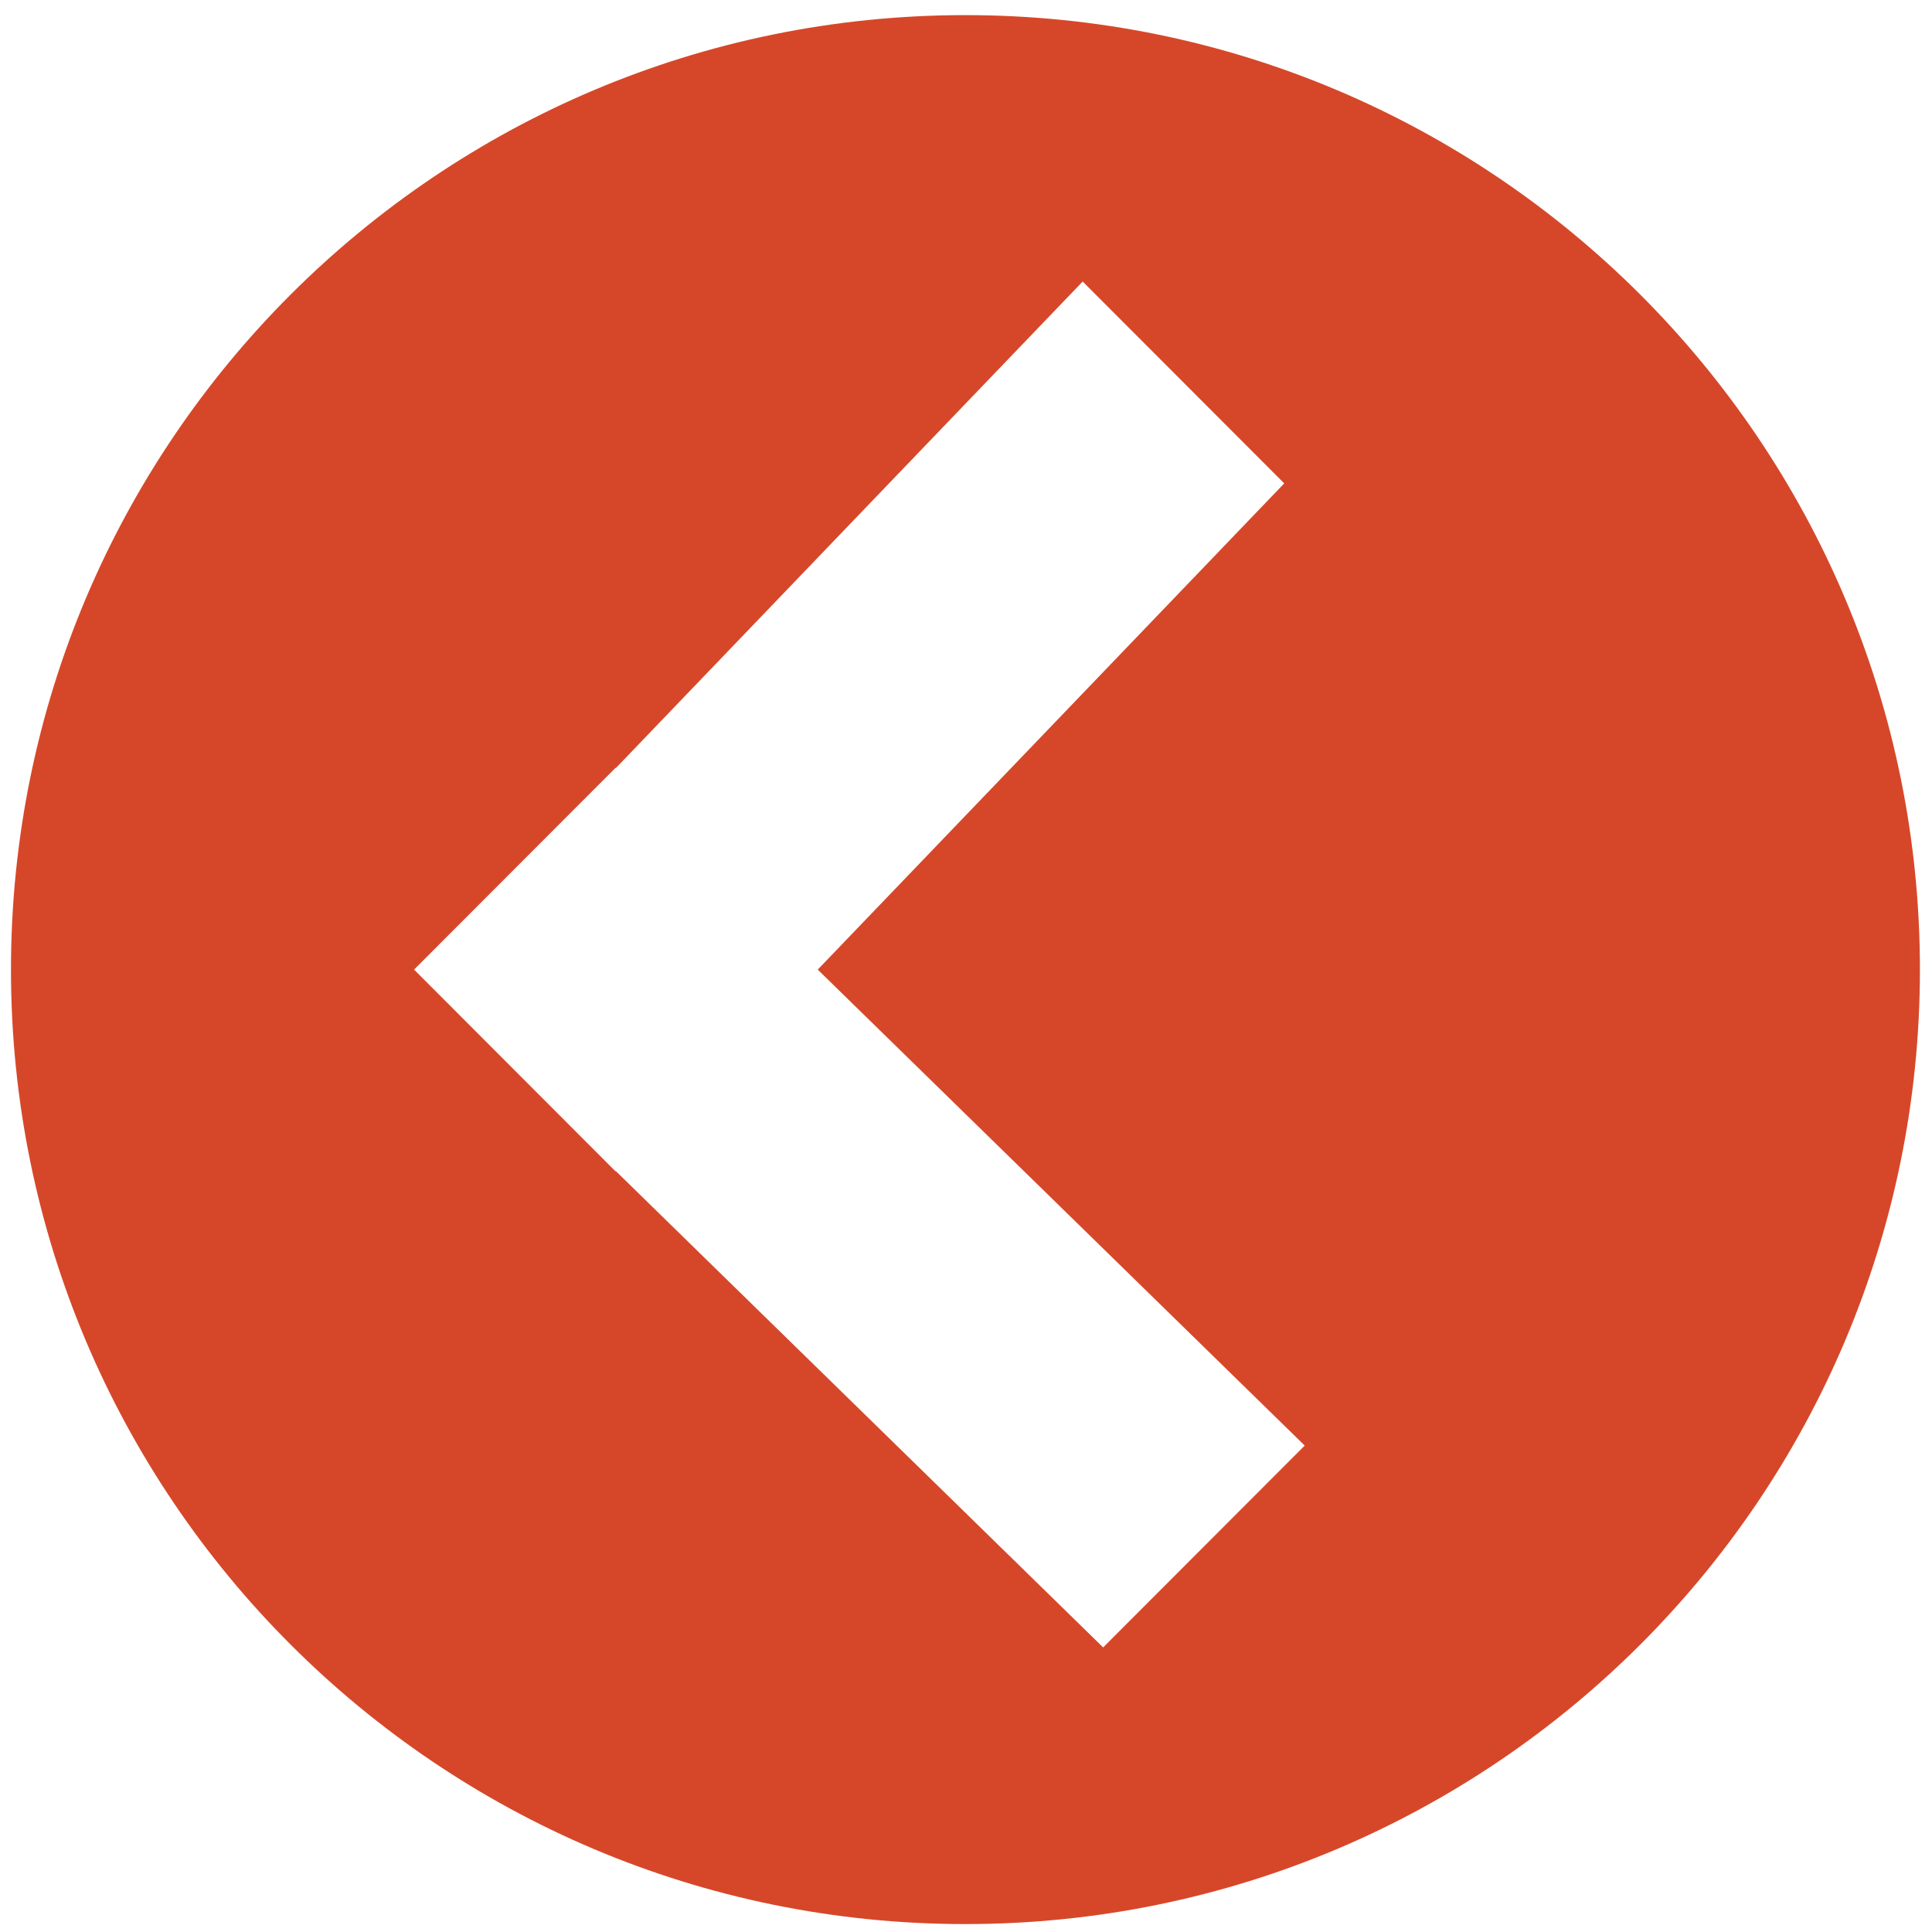 <?xml version="1.0" encoding="UTF-8" standalone="no"?>
<!-- Created with Inkscape (http://www.inkscape.org/) -->

<svg
   xmlns:dc="http://purl.org/dc/elements/1.1/"
   xmlns:cc="http://creativecommons.org/ns#"
   xmlns:rdf="http://www.w3.org/1999/02/22-rdf-syntax-ns#"
   xmlns:svg="http://www.w3.org/2000/svg"
   xmlns="http://www.w3.org/2000/svg"
   xmlns:sodipodi="http://sodipodi.sourceforge.net/DTD/sodipodi-0.dtd"
   xmlns:inkscape="http://www.inkscape.org/namespaces/inkscape"
   width="100mm"
   height="100mm"
   viewBox="0 0 100 100"
   version="1.1"
   id="svg8"
   inkscape:version="0.92.4 (5da689c313, 2019-01-14)"
   sodipodi:docname="back-arrow.svg">
  <defs
     id="defs2" />
  <sodipodi:namedview
     id="base"
     pagecolor="#ffffff"
     bordercolor="#666666"
     borderopacity="1.0"
     inkscape:pageopacity="0.0"
     inkscape:pageshadow="2"
     inkscape:zoom="1.4"
     inkscape:cx="152.09534"
     inkscape:cy="190.455"
     inkscape:document-units="mm"
     inkscape:current-layer="layer1"
     showgrid="false"
     inkscape:window-width="1920"
     inkscape:window-height="1001"
     inkscape:window-x="-9"
     inkscape:window-y="-9"
     inkscape:window-maximized="1" />
  <g
     inkscape:label="Layer 1"
     inkscape:groupmode="layer"
     id="layer1"
     transform="translate(0,-197)"
     style="display:inline">
    <path
       style="opacity:1;fill:#d64729;fill-opacity:1;stroke:none;stroke-width:1.002;stroke-miterlimit:4;stroke-dasharray:none;stroke-opacity:1"
       d="M 188.572,2.953 C 85.611,2.953 2.143,86.419 2.143,189.381 2.142,292.343 85.61,375.811 188.572,375.811 291.534,375.81 375.001,292.343 375,189.381 375,86.42 291.533,2.954 188.572,2.953 Z m 22.896,52.037 39.369,39.424 -91.117,94.969 95.117,92.967 -39.369,39.422 -95.17,-93.021 -0.055,0.055 -39.369,-39.424 39.369,-39.422 0.053,0.053 z"
       id="path827"
       transform="matrix(0.265,0,0,0.265,0,197)"
       inkscape:connector-curvature="0"
       sodipodi:nodetypes="cccccccccccccccc" />
  </g>
</svg>

